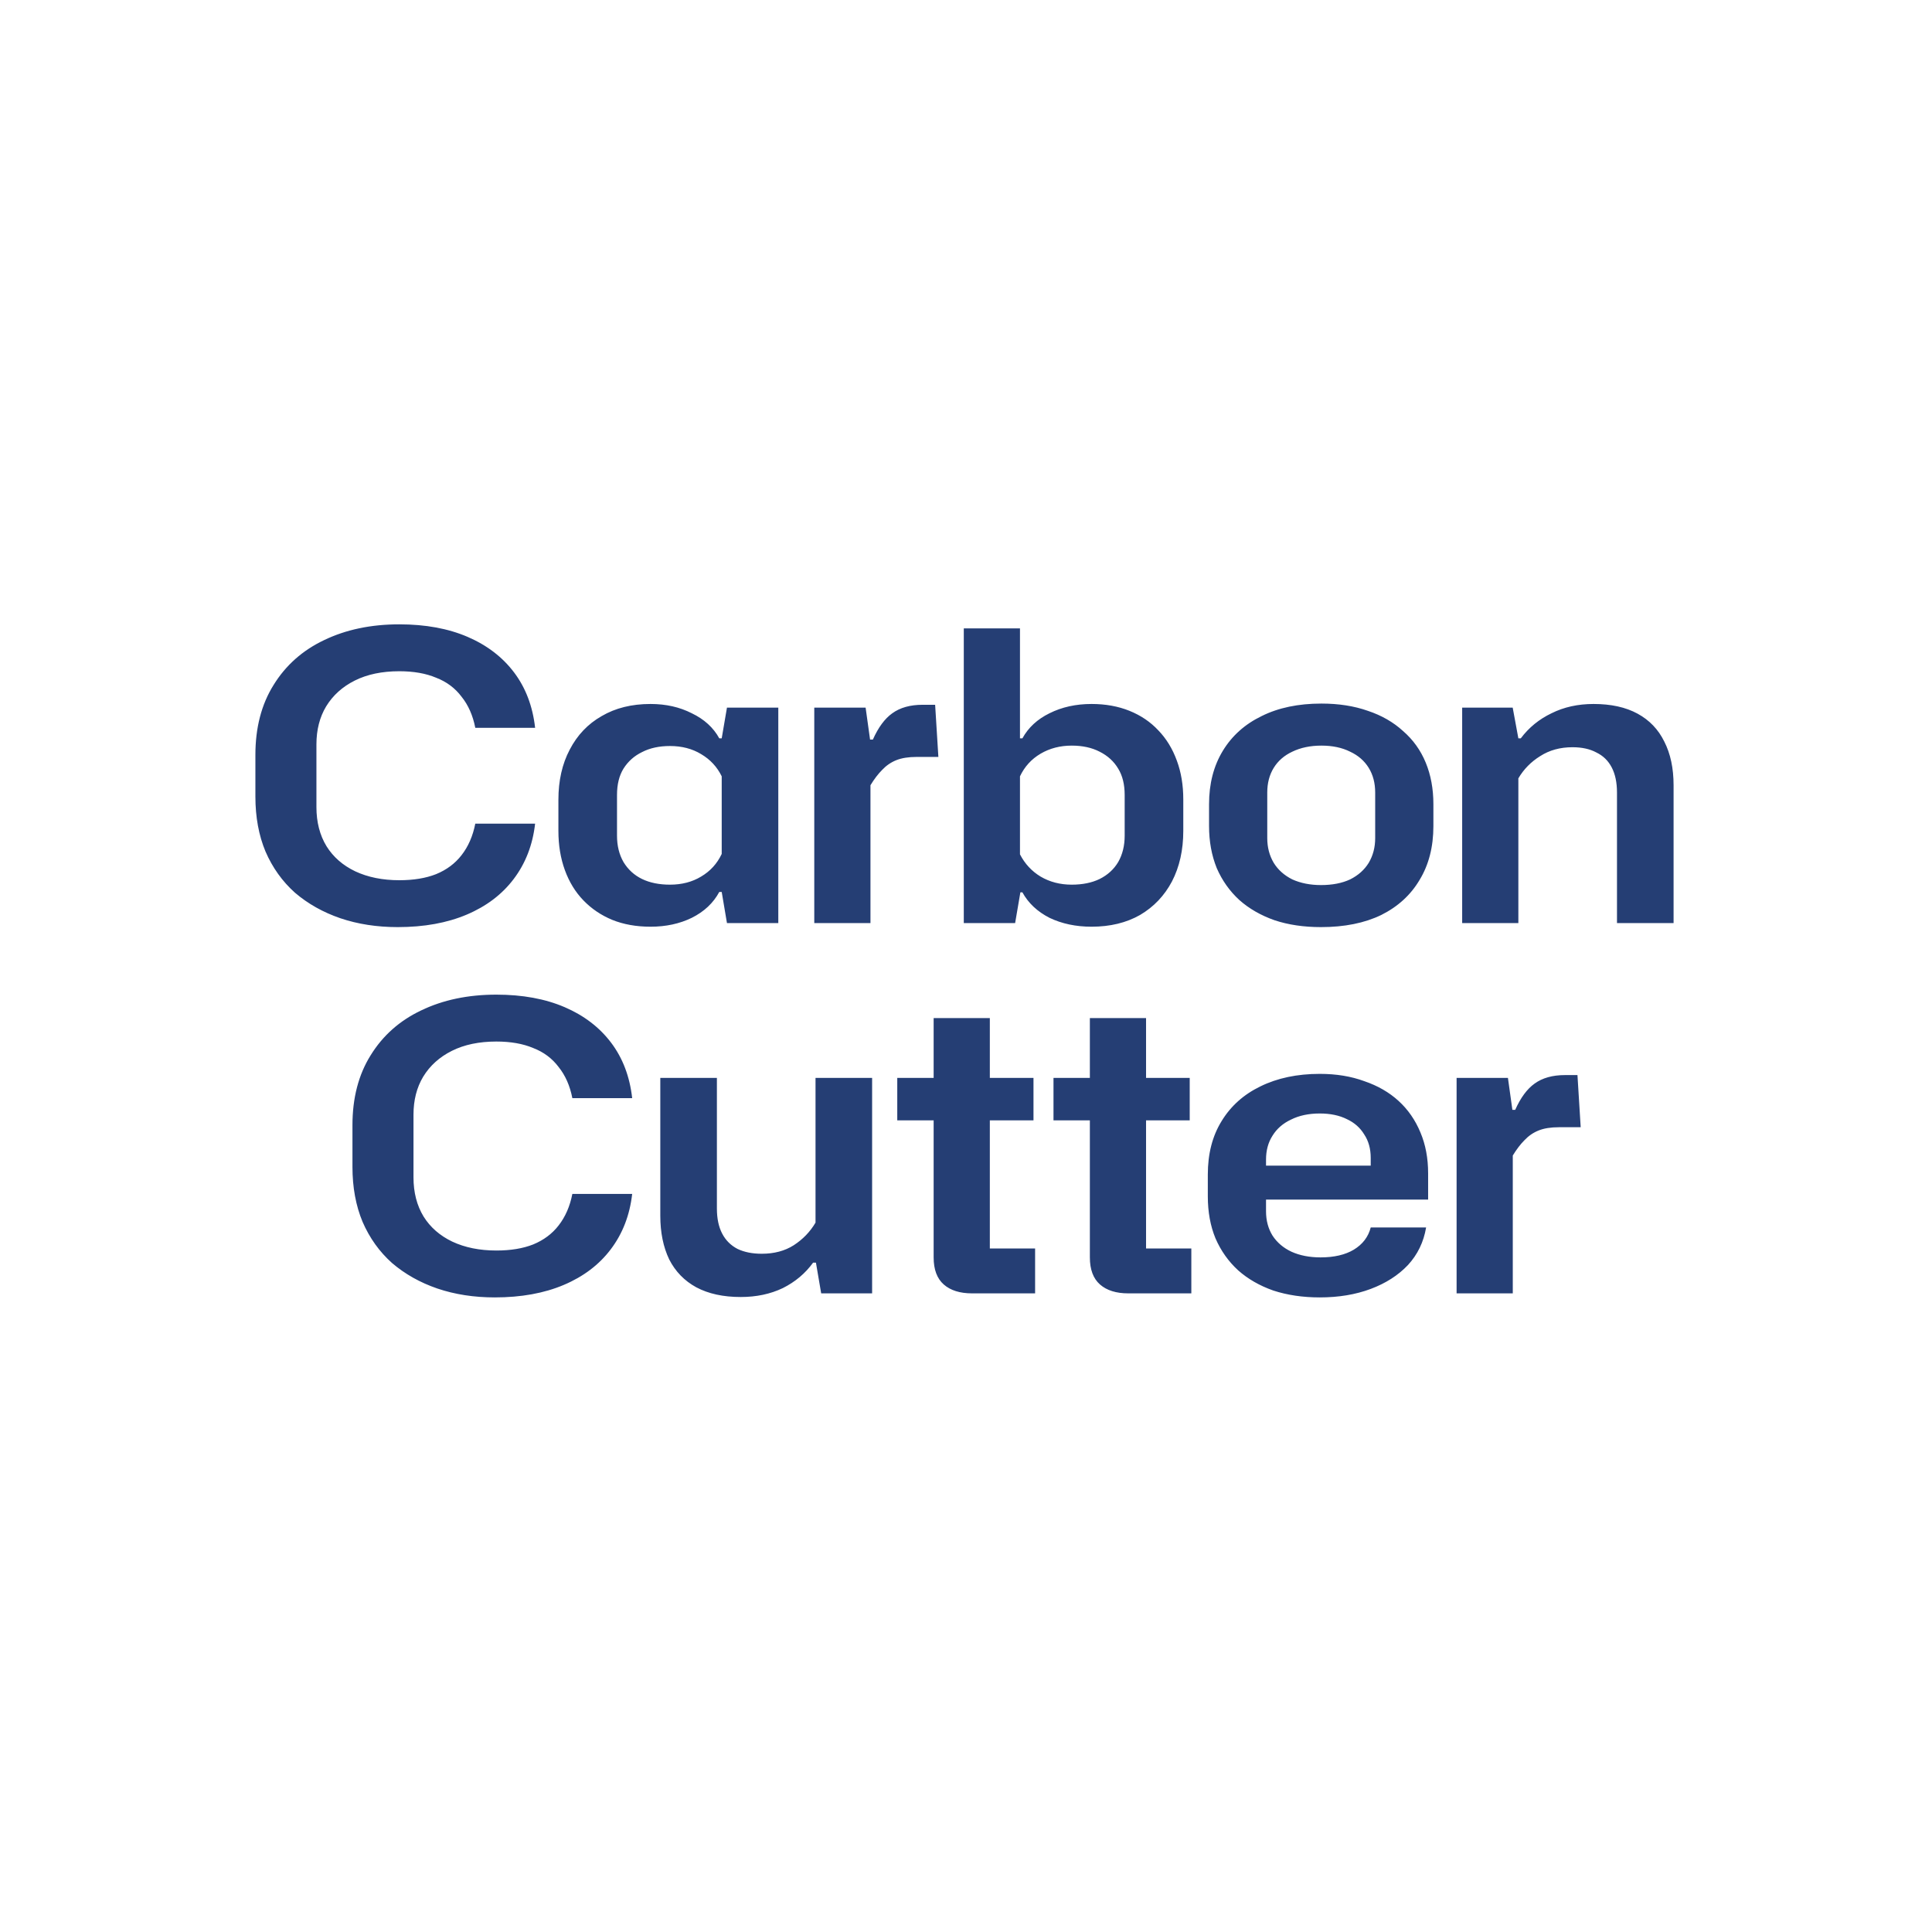 <svg width="360" height="360" viewBox="0 0 360 360" fill="none" xmlns="http://www.w3.org/2000/svg">
<g clip-path="url(#clip0_8367_656)">
<path d="M74.102 172.753C70.235 172.753 66.67 172.201 63.406 171.096C60.192 169.991 57.38 168.41 54.97 166.351C52.61 164.242 50.777 161.681 49.472 158.668C48.216 155.655 47.589 152.241 47.589 148.424V140.666C47.589 135.595 48.718 131.251 50.978 127.636C53.238 123.97 56.376 121.183 60.393 119.275C64.461 117.317 69.131 116.337 74.403 116.337C79.274 116.337 83.517 117.116 87.132 118.672C90.748 120.229 93.635 122.438 95.794 125.301C97.954 128.163 99.259 131.603 99.711 135.62H88.564C88.112 133.31 87.258 131.377 86.003 129.82C84.797 128.213 83.216 127.033 81.257 126.28C79.349 125.476 77.064 125.075 74.403 125.075C71.189 125.075 68.428 125.652 66.118 126.807C63.808 127.962 62.025 129.569 60.77 131.628C59.565 133.636 58.962 135.996 58.962 138.708V150.383C58.962 153.195 59.59 155.63 60.845 157.689C62.101 159.697 63.883 161.254 66.193 162.359C68.553 163.464 71.29 164.016 74.403 164.016C77.064 164.016 79.349 163.639 81.257 162.886C83.216 162.083 84.797 160.903 86.003 159.346C87.258 157.739 88.112 155.781 88.564 153.471H99.711C99.259 157.438 97.928 160.878 95.719 163.79C93.56 166.652 90.647 168.862 86.982 170.418C83.316 171.975 79.023 172.753 74.102 172.753ZM121.223 172.678C118.562 172.678 116.176 172.251 114.067 171.397C112.009 170.544 110.226 169.339 108.72 167.782C107.213 166.225 106.058 164.342 105.255 162.133C104.451 159.923 104.05 157.488 104.05 154.827V149.027C104.05 145.462 104.753 142.348 106.159 139.687C107.565 136.976 109.548 134.892 112.109 133.435C114.67 131.929 117.708 131.176 121.223 131.176C124.085 131.176 126.646 131.753 128.906 132.908C131.216 134.013 132.923 135.57 134.028 137.578H134.48L135.459 131.854H145.025V172H135.459L134.48 166.2H134.028C132.923 168.259 131.216 169.866 128.906 171.021C126.646 172.126 124.085 172.678 121.223 172.678ZM124.838 164.844C127.048 164.844 128.981 164.342 130.638 163.338C132.345 162.334 133.626 160.928 134.48 159.12V144.658C133.626 142.901 132.345 141.52 130.638 140.516C128.981 139.511 127.048 139.009 124.838 139.009C122.83 139.009 121.097 139.386 119.641 140.139C118.185 140.842 117.03 141.871 116.176 143.227C115.373 144.533 114.971 146.165 114.971 148.123V155.731C114.971 157.589 115.373 159.22 116.176 160.626C117.03 162.032 118.185 163.087 119.641 163.79C121.097 164.493 122.83 164.844 124.838 164.844ZM151.728 172V131.854H161.294L162.123 137.804H162.65C163.654 135.544 164.859 133.912 166.265 132.908C167.721 131.854 169.604 131.326 171.914 131.326H174.249L174.852 141.043H170.784C169.278 141.043 168.023 141.244 167.018 141.645C166.014 142.047 165.135 142.65 164.382 143.453C163.629 144.206 162.901 145.16 162.198 146.315V172H151.728ZM203.39 172.678C200.477 172.678 197.866 172.126 195.556 171.021C193.297 169.866 191.615 168.284 190.51 166.276H190.133L189.154 172H179.588V117.091H190.058V137.578H190.51C191.615 135.57 193.297 134.013 195.556 132.908C197.866 131.753 200.477 131.176 203.39 131.176C206.001 131.176 208.361 131.603 210.47 132.456C212.579 133.31 214.362 134.515 215.818 136.072C217.324 137.628 218.479 139.511 219.283 141.721C220.086 143.88 220.488 146.29 220.488 148.952V154.827C220.488 158.392 219.785 161.53 218.379 164.242C216.973 166.903 214.989 168.987 212.428 170.494C209.867 171.95 206.855 172.678 203.39 172.678ZM199.699 164.844C201.708 164.844 203.44 164.493 204.896 163.79C206.403 163.037 207.558 161.982 208.361 160.626C209.164 159.22 209.566 157.589 209.566 155.731V148.123C209.566 146.165 209.164 144.533 208.361 143.227C207.558 141.871 206.403 140.817 204.896 140.064C203.44 139.31 201.708 138.934 199.699 138.934C197.54 138.934 195.607 139.436 193.899 140.44C192.192 141.445 190.912 142.851 190.058 144.658V159.195C190.962 160.953 192.242 162.334 193.899 163.338C195.607 164.342 197.54 164.844 199.699 164.844ZM246.153 172.753C242.939 172.753 240.052 172.326 237.491 171.473C234.93 170.569 232.746 169.314 230.938 167.707C229.13 166.05 227.724 164.066 226.72 161.756C225.766 159.396 225.289 156.785 225.289 153.923V149.856C225.289 146.039 226.143 142.725 227.85 139.913C229.557 137.101 231.967 134.942 235.081 133.435C238.194 131.879 241.91 131.1 246.228 131.1C249.442 131.1 252.329 131.552 254.89 132.456C257.451 133.31 259.636 134.565 261.443 136.222C263.301 137.829 264.707 139.788 265.661 142.097C266.615 144.407 267.092 146.993 267.092 149.856V153.923C267.092 157.789 266.239 161.129 264.531 163.941C262.874 166.753 260.489 168.937 257.376 170.494C254.263 172 250.522 172.753 246.153 172.753ZM246.153 164.92C248.262 164.92 250.07 164.568 251.576 163.865C253.083 163.112 254.237 162.083 255.041 160.777C255.844 159.421 256.246 157.89 256.246 156.182V147.671C256.246 145.914 255.844 144.382 255.041 143.077C254.237 141.771 253.083 140.767 251.576 140.064C250.07 139.31 248.287 138.934 246.228 138.934C244.17 138.934 242.362 139.31 240.805 140.064C239.299 140.767 238.144 141.771 237.34 143.077C236.537 144.382 236.135 145.914 236.135 147.671V156.182C236.135 157.89 236.537 159.421 237.34 160.777C238.144 162.083 239.299 163.112 240.805 163.865C242.362 164.568 244.144 164.92 246.153 164.92ZM272.454 172V131.854H281.869L282.924 137.578H283.376C284.882 135.57 286.79 134.013 289.1 132.908C291.41 131.753 294.021 131.176 296.934 131.176C300.198 131.176 302.934 131.778 305.144 132.984C307.353 134.189 309.01 135.921 310.115 138.181C311.27 140.44 311.847 143.152 311.847 146.315V172H301.302V147.671C301.302 145.813 300.976 144.257 300.323 143.001C299.67 141.746 298.716 140.817 297.461 140.214C296.256 139.562 294.775 139.235 293.017 139.235C290.707 139.235 288.699 139.788 286.991 140.892C285.284 141.947 283.928 143.328 282.924 145.035V172H272.454ZM92.188 241.753C88.321 241.753 84.756 241.201 81.492 240.096C78.278 238.991 75.466 237.41 73.056 235.351C70.696 233.242 68.863 230.681 67.558 227.668C66.302 224.655 65.675 221.241 65.675 217.424V209.666C65.675 204.595 66.804 200.251 69.064 196.636C71.324 192.97 74.462 190.183 78.479 188.275C82.547 186.317 87.216 185.337 92.489 185.337C97.36 185.337 101.603 186.116 105.218 187.672C108.834 189.229 111.721 191.438 113.88 194.301C116.04 197.163 117.345 200.603 117.797 204.62H106.649C106.198 202.31 105.344 200.377 104.089 198.82C102.883 197.213 101.302 196.033 99.343 195.28C97.435 194.476 95.15 194.075 92.489 194.075C89.275 194.075 86.513 194.652 84.204 195.807C81.894 196.962 80.111 198.569 78.856 200.628C77.651 202.636 77.048 204.996 77.048 207.708V219.383C77.048 222.195 77.676 224.63 78.931 226.689C80.186 228.697 81.969 230.254 84.279 231.359C86.639 232.464 89.376 233.016 92.489 233.016C95.15 233.016 97.435 232.639 99.343 231.886C101.302 231.083 102.883 229.903 104.089 228.346C105.344 226.739 106.198 224.781 106.649 222.471H117.797C117.345 226.438 116.014 229.878 113.805 232.79C111.646 235.652 108.733 237.862 105.068 239.418C101.402 240.975 97.109 241.753 92.188 241.753ZM162.506 200.854V241H153.016L152.037 235.276H151.509C150.053 237.284 148.17 238.866 145.86 240.021C143.55 241.126 140.939 241.678 138.027 241.678C134.763 241.678 132.001 241.075 129.741 239.87C127.532 238.665 125.85 236.933 124.695 234.673C123.59 232.363 123.038 229.652 123.038 226.538V200.854H133.583V225.182C133.583 227.04 133.909 228.597 134.562 229.852C135.215 231.108 136.169 232.062 137.424 232.715C138.68 233.317 140.186 233.618 141.943 233.618C144.253 233.618 146.237 233.091 147.894 232.037C149.601 230.932 150.957 229.526 151.961 227.819V200.854H162.506ZM181.126 241C178.867 241 177.109 240.448 175.854 239.343C174.599 238.238 173.971 236.556 173.971 234.296V189.706H184.441V232.639H192.877V241H181.126ZM167.192 208.762V200.854H192.575V208.762H167.192ZM210.237 241C207.977 241 206.22 240.448 204.965 239.343C203.709 238.238 203.081 236.556 203.081 234.296V189.706H213.551V232.639H221.987V241H210.237ZM196.303 208.762V200.854H221.686V208.762H196.303ZM245.923 241.753C242.76 241.753 239.873 241.326 237.262 240.473C234.701 239.569 232.516 238.314 230.709 236.707C228.901 235.05 227.495 233.066 226.491 230.756C225.536 228.446 225.059 225.835 225.059 222.923V218.856C225.059 214.989 225.913 211.675 227.62 208.913C229.328 206.101 231.738 203.942 234.851 202.435C238.015 200.879 241.705 200.1 245.923 200.1C248.987 200.1 251.748 200.552 254.209 201.456C256.72 202.31 258.854 203.54 260.611 205.147C262.369 206.754 263.724 208.712 264.679 211.022C265.633 213.282 266.11 215.818 266.11 218.63V223.525H234.173V217.198H256.393L255.414 218.404V215.767C255.414 214.06 255.012 212.604 254.209 211.399C253.456 210.143 252.376 209.189 250.97 208.536C249.564 207.833 247.882 207.482 245.923 207.482C243.865 207.482 242.082 207.859 240.576 208.612C239.069 209.315 237.914 210.319 237.111 211.625C236.307 212.88 235.906 214.361 235.906 216.069V225.71C235.906 227.417 236.307 228.923 237.111 230.229C237.965 231.535 239.145 232.539 240.651 233.242C242.208 233.945 244.015 234.296 246.074 234.296C248.585 234.296 250.644 233.819 252.25 232.865C253.908 231.861 254.962 230.48 255.414 228.723H265.733C265.281 231.434 264.151 233.769 262.344 235.728C260.536 237.636 258.226 239.117 255.414 240.171C252.602 241.226 249.438 241.753 245.923 241.753ZM271.416 241V200.854H280.981L281.81 206.804H282.337C283.342 204.544 284.547 202.912 285.953 201.908C287.409 200.854 289.292 200.326 291.602 200.326H293.937L294.539 210.043H290.472C288.966 210.043 287.71 210.244 286.706 210.645C285.702 211.047 284.823 211.65 284.07 212.453C283.316 213.206 282.588 214.16 281.885 215.315V241H271.416Z" fill="#253E74"/>
</g>
<defs>
<clipPath id="clip0_8367_656">
<rect width="360" height="360" fill="white"/>
</clipPath>
</defs>
</svg>
